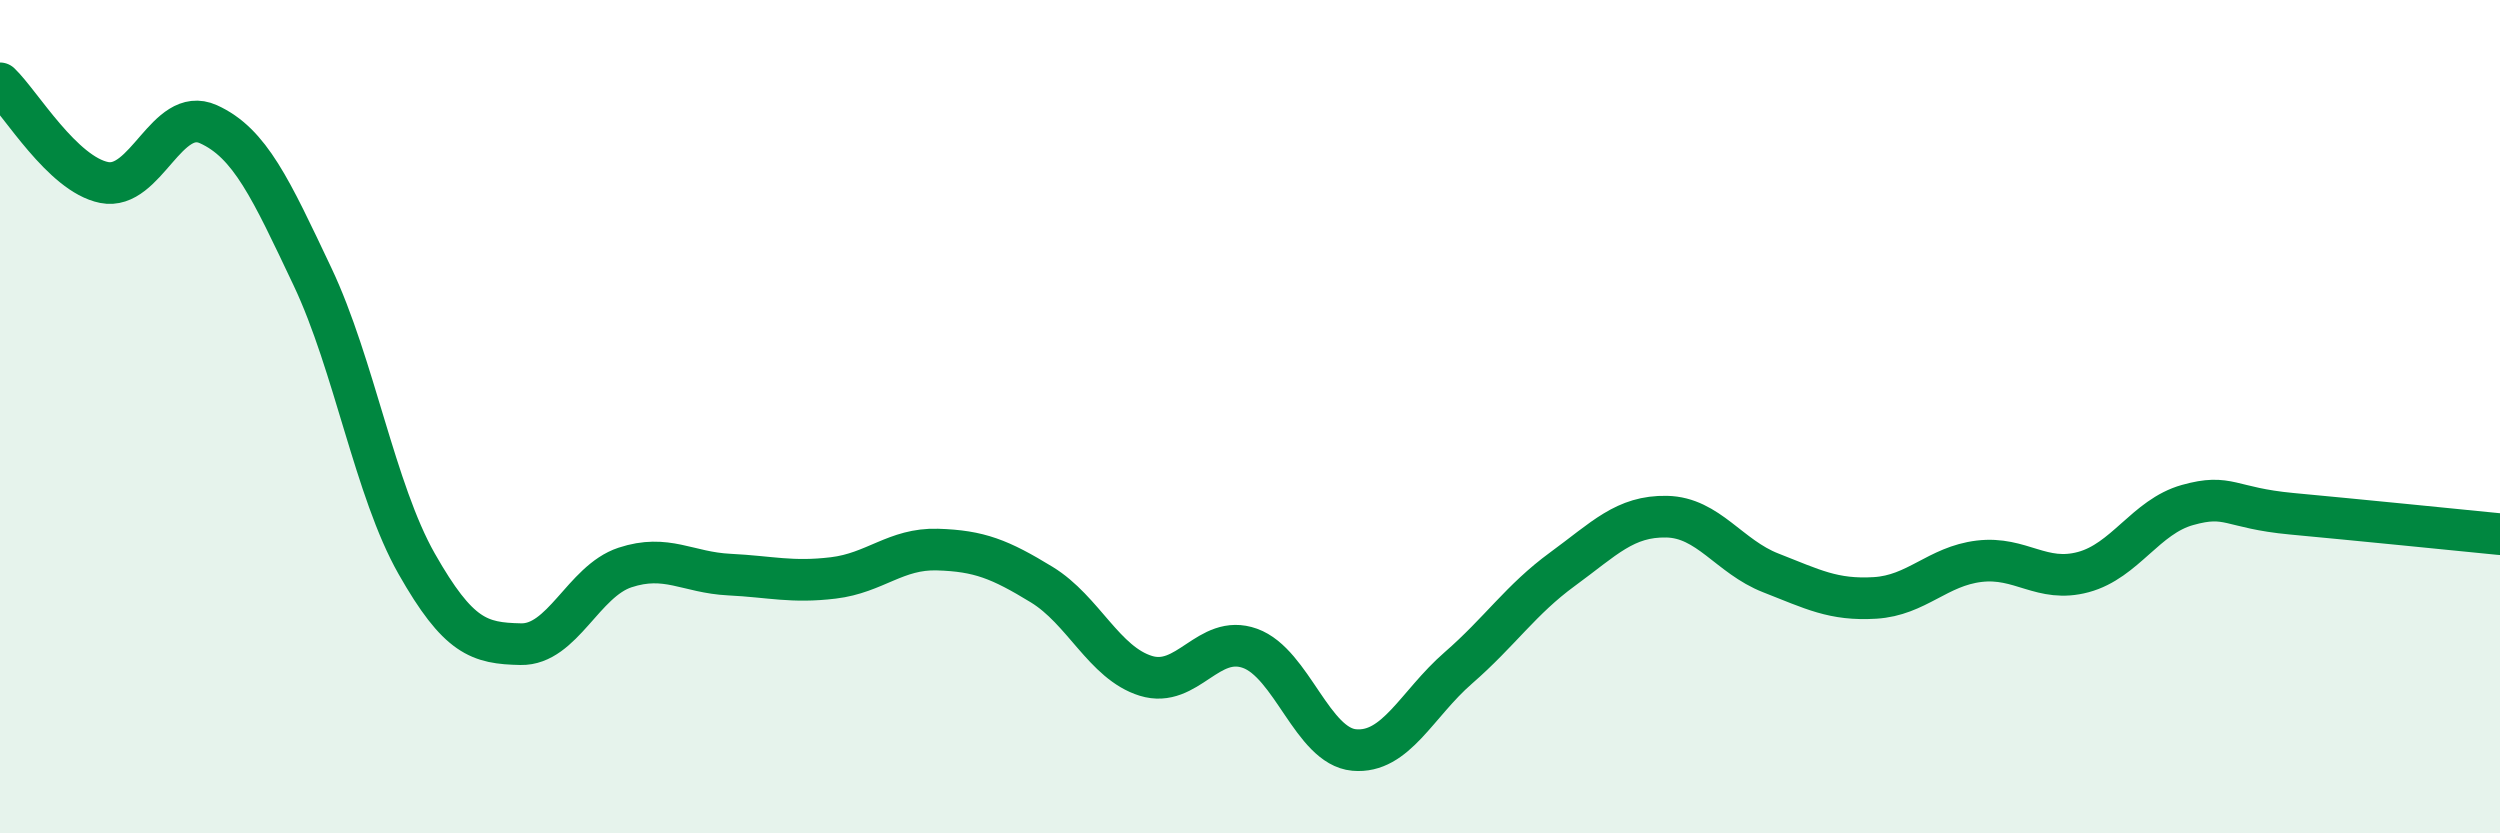 
    <svg width="60" height="20" viewBox="0 0 60 20" xmlns="http://www.w3.org/2000/svg">
      <path
        d="M 0,2 C 0.5,2.48 1.5,4.18 2.5,4.38 C 3.5,4.58 4,2.53 5,2.98 C 6,3.43 6.5,4.53 7.5,6.64 C 8.5,8.75 9,11.77 10,13.53 C 11,15.29 11.5,15.44 12.5,15.46 C 13.5,15.48 14,13.95 15,13.62 C 16,13.29 16.5,13.74 17.5,13.79 C 18.5,13.84 19,13.99 20,13.87 C 21,13.75 21.5,13.16 22.5,13.19 C 23.5,13.22 24,13.42 25,14.03 C 26,14.64 26.5,15.91 27.5,16.22 C 28.5,16.53 29,15.2 30,15.56 C 31,15.92 31.5,17.91 32.5,18 C 33.5,18.09 34,16.9 35,16.03 C 36,15.16 36.5,14.39 37.5,13.66 C 38.5,12.93 39,12.38 40,12.4 C 41,12.42 41.5,13.36 42.5,13.75 C 43.5,14.14 44,14.41 45,14.35 C 46,14.29 46.5,13.59 47.5,13.47 C 48.5,13.35 49,14 50,13.73 C 51,13.46 51.5,12.4 52.5,12.12 C 53.5,11.84 53.5,12.19 55,12.33 C 56.5,12.47 59,12.72 60,12.82L60 20L0 20Z"
        fill="#008740"
        opacity="0.1"
        stroke-linecap="round"
        stroke-linejoin="round"
      />
      <path
        d="M 0,2 C 0.5,2.48 1.5,4.18 2.5,4.38 C 3.5,4.58 4,2.53 5,2.98 C 6,3.43 6.5,4.53 7.5,6.64 C 8.5,8.75 9,11.77 10,13.53 C 11,15.29 11.5,15.44 12.5,15.46 C 13.5,15.48 14,13.95 15,13.62 C 16,13.29 16.5,13.74 17.5,13.79 C 18.5,13.84 19,13.99 20,13.87 C 21,13.75 21.5,13.16 22.5,13.19 C 23.5,13.22 24,13.42 25,14.03 C 26,14.64 26.5,15.91 27.5,16.22 C 28.5,16.53 29,15.2 30,15.56 C 31,15.92 31.5,17.91 32.5,18 C 33.5,18.09 34,16.9 35,16.03 C 36,15.16 36.5,14.39 37.5,13.66 C 38.5,12.93 39,12.38 40,12.4 C 41,12.42 41.5,13.36 42.5,13.75 C 43.5,14.14 44,14.41 45,14.35 C 46,14.29 46.5,13.59 47.5,13.47 C 48.5,13.35 49,14 50,13.73 C 51,13.46 51.5,12.4 52.5,12.12 C 53.5,11.84 53.5,12.19 55,12.33 C 56.5,12.47 59,12.72 60,12.82"
        stroke="#008740"
        stroke-width="1"
        fill="none"
        stroke-linecap="round"
        stroke-linejoin="round"
      />
    </svg>
  
